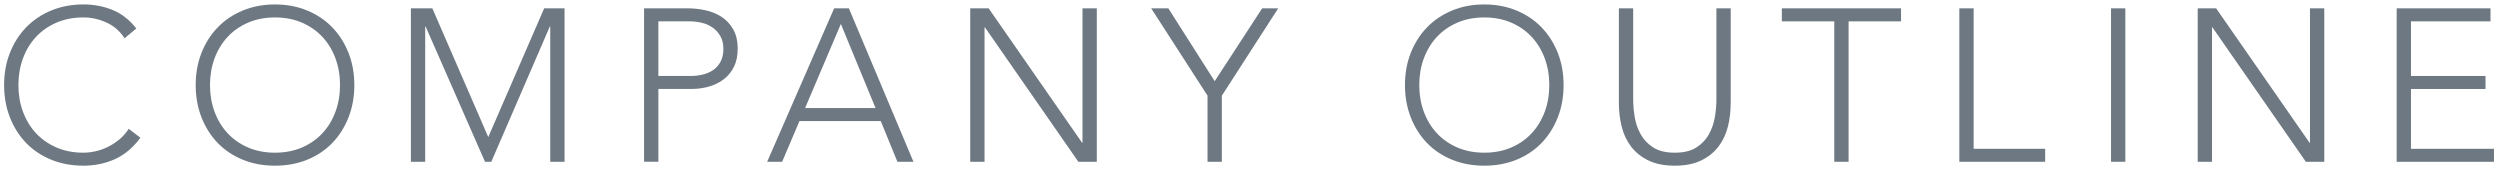 <svg enable-background="new 0 0 323 22" height="22" viewBox="0 0 323 22" width="323" xmlns="http://www.w3.org/2000/svg"><g fill="#6e7882"><path d="m18.143 17.794c-.952 1.288-2.054 2.212-3.304 2.772s-2.604.84-4.06.84c-1.512 0-2.898-.257-4.158-.77-1.26-.514-2.338-1.232-3.234-2.156s-1.596-2.025-2.1-3.304-.756-2.675-.756-4.187.252-2.902.756-4.172 1.204-2.366 2.1-3.29 1.974-1.647 3.234-2.17c1.26-.522 2.646-.784 4.158-.784 1.344 0 2.6.238 3.766.714 1.167.477 2.188 1.274 3.066 2.395l-1.512 1.26c-.616-.934-1.405-1.614-2.366-2.044s-1.946-.645-2.954-.645c-1.288 0-2.45.225-3.486.673s-1.918 1.064-2.646 1.848-1.288 1.708-1.68 2.771c-.392 1.065-.588 2.214-.588 3.445 0 1.232.196 2.38.588 3.444.392 1.063.952 1.987 1.68 2.771s1.61 1.4 2.646 1.849c1.036.447 2.198.672 3.486.672.504 0 1.026-.061 1.568-.183.541-.121 1.068-.308 1.582-.56.513-.252 1.003-.569 1.47-.952.466-.382.877-.845 1.232-1.386z"/><path d="m25.283 10.99c0-1.512.252-2.902.756-4.172s1.204-2.366 2.1-3.29 1.974-1.647 3.234-2.17c1.26-.522 2.646-.784 4.158-.784s2.898.262 4.158.784 2.338 1.246 3.234 2.17 1.596 2.021 2.1 3.29.756 2.66.756 4.172-.252 2.908-.756 4.187-1.204 2.38-2.1 3.304-1.974 1.643-3.234 2.156-2.646.77-4.158.77-2.898-.257-4.158-.77c-1.26-.514-2.338-1.232-3.234-2.156s-1.596-2.025-2.1-3.304-.756-2.675-.756-4.187zm1.848 0c0 1.232.196 2.38.588 3.444.392 1.063.952 1.987 1.68 2.771s1.61 1.4 2.646 1.849c1.036.447 2.198.672 3.486.672s2.45-.225 3.486-.672c1.036-.448 1.918-1.064 2.646-1.849s1.288-1.708 1.68-2.771c.392-1.064.588-2.212.588-3.444 0-1.231-.196-2.38-.588-3.444-.392-1.063-.952-1.987-1.68-2.771s-1.61-1.4-2.646-1.848-2.198-.673-3.486-.673-2.45.225-3.486.673c-1.036.447-1.918 1.063-2.646 1.848s-1.288 1.708-1.68 2.771c-.392 1.064-.588 2.213-.588 3.444z"/><path d="m53.087 1.078h2.772l7.224 16.632 7.224-16.632h2.632v19.824h-1.848v-17.471h-.056l-7.56 17.472h-.812l-7.672-17.472h-.056v17.472h-1.848z"/><path d="m83.214 1.078h5.712c.69 0 1.414.08 2.17.238.756.159 1.446.434 2.072.826.625.392 1.139.929 1.54 1.609.401.682.602 1.536.602 2.562 0 .896-.164 1.671-.49 2.324s-.766 1.189-1.316 1.609c-.551.42-1.186.733-1.904.938-.719.205-1.47.308-2.254.308h-4.284v9.408h-1.848zm1.848 8.736h4.2c.522 0 1.036-.061 1.54-.182.504-.122.952-.317 1.344-.589.392-.27.709-.63.952-1.077.242-.448.364-.999.364-1.652 0-.635-.126-1.176-.378-1.624s-.579-.816-.98-1.106c-.401-.289-.864-.499-1.386-.63-.523-.13-1.046-.195-1.568-.195h-4.088z"/><path d="m107.771 1.078h1.904l8.344 19.824h-2.072l-2.156-5.264h-10.5l-2.24 5.264h-1.932zm.868 2.017-4.62 10.863h9.1z"/><path d="m125.354 1.078h2.38l12.068 17.36h.056v-17.36h1.848v19.824h-2.38l-12.068-17.36h-.056v17.36h-1.848z"/><path d="m156.014 12.362-7.28-11.284h2.212l5.992 9.408 6.132-9.408h2.072l-7.28 11.284v8.54h-1.848z"/><path d="m181.521 10.99c0-1.512.252-2.902.756-4.172s1.205-2.366 2.101-3.29 1.974-1.647 3.233-2.17 2.646-.784 4.158-.784 2.898.262 4.158.784 2.338 1.246 3.234 2.17 1.596 2.021 2.1 3.29.756 2.66.756 4.172-.252 2.908-.756 4.187-1.204 2.38-2.1 3.304-1.975 1.643-3.234 2.156c-1.26.513-2.646.77-4.158.77s-2.898-.257-4.158-.77c-1.26-.514-2.338-1.232-3.233-2.156s-1.597-2.025-2.101-3.304-.756-2.675-.756-4.187zm1.848 0c0 1.232.197 2.38.588 3.444.393 1.063.953 1.987 1.681 2.771s1.61 1.4 2.646 1.849c1.037.447 2.199.672 3.486.672 1.288 0 2.45-.225 3.486-.672 1.036-.448 1.918-1.064 2.646-1.849.728-.784 1.287-1.708 1.68-2.771.392-1.064.588-2.212.588-3.444 0-1.231-.196-2.38-.588-3.444-.393-1.063-.952-1.987-1.68-2.771-.729-.784-1.61-1.4-2.646-1.848s-2.198-.673-3.486-.673c-1.287 0-2.449.225-3.486.673-1.035.447-1.918 1.063-2.646 1.848s-1.288 1.708-1.681 2.771c-.391 1.064-.588 2.213-.588 3.444z"/><path d="m223.605 13.314c0 1.063-.121 2.081-.363 3.052-.243.971-.649 1.83-1.219 2.576-.569.747-1.316 1.344-2.24 1.792s-2.058.672-3.401.672c-1.345 0-2.478-.224-3.402-.672s-1.671-1.045-2.239-1.792c-.57-.746-.977-1.605-1.219-2.576s-.363-1.988-.363-3.052v-12.236h1.848v11.76c0 .71.064 1.466.195 2.269s.388 1.55.771 2.24c.382.69.924 1.26 1.624 1.708.7.447 1.629.672 2.786.672s2.086-.225 2.786-.672c.699-.448 1.24-1.018 1.623-1.708s.64-1.438.771-2.24c.13-.803.196-1.559.196-2.269v-11.76h1.848v12.236z"/><path d="m236.989 2.759h-6.776v-1.681h15.4v1.681h-6.775v18.144h-1.849z"/><path d="m253.145 1.078h1.849v18.145h9.24v1.68h-11.089z"/><path d="m272.745 1.078h1.849v19.824h-1.849z"/><path d="m283.945 1.078h2.38l12.067 17.36h.057v-17.36h1.848v19.824h-2.38l-12.067-17.36h-.057v17.36h-1.848z"/><path d="m309.648 1.078h12.125v1.681h-10.276v7.056h9.632v1.68h-9.632v7.729h10.724v1.68h-12.572v-19.826z"/></g><path d="m0 0h323v22h-323z" fill="none"/></svg>